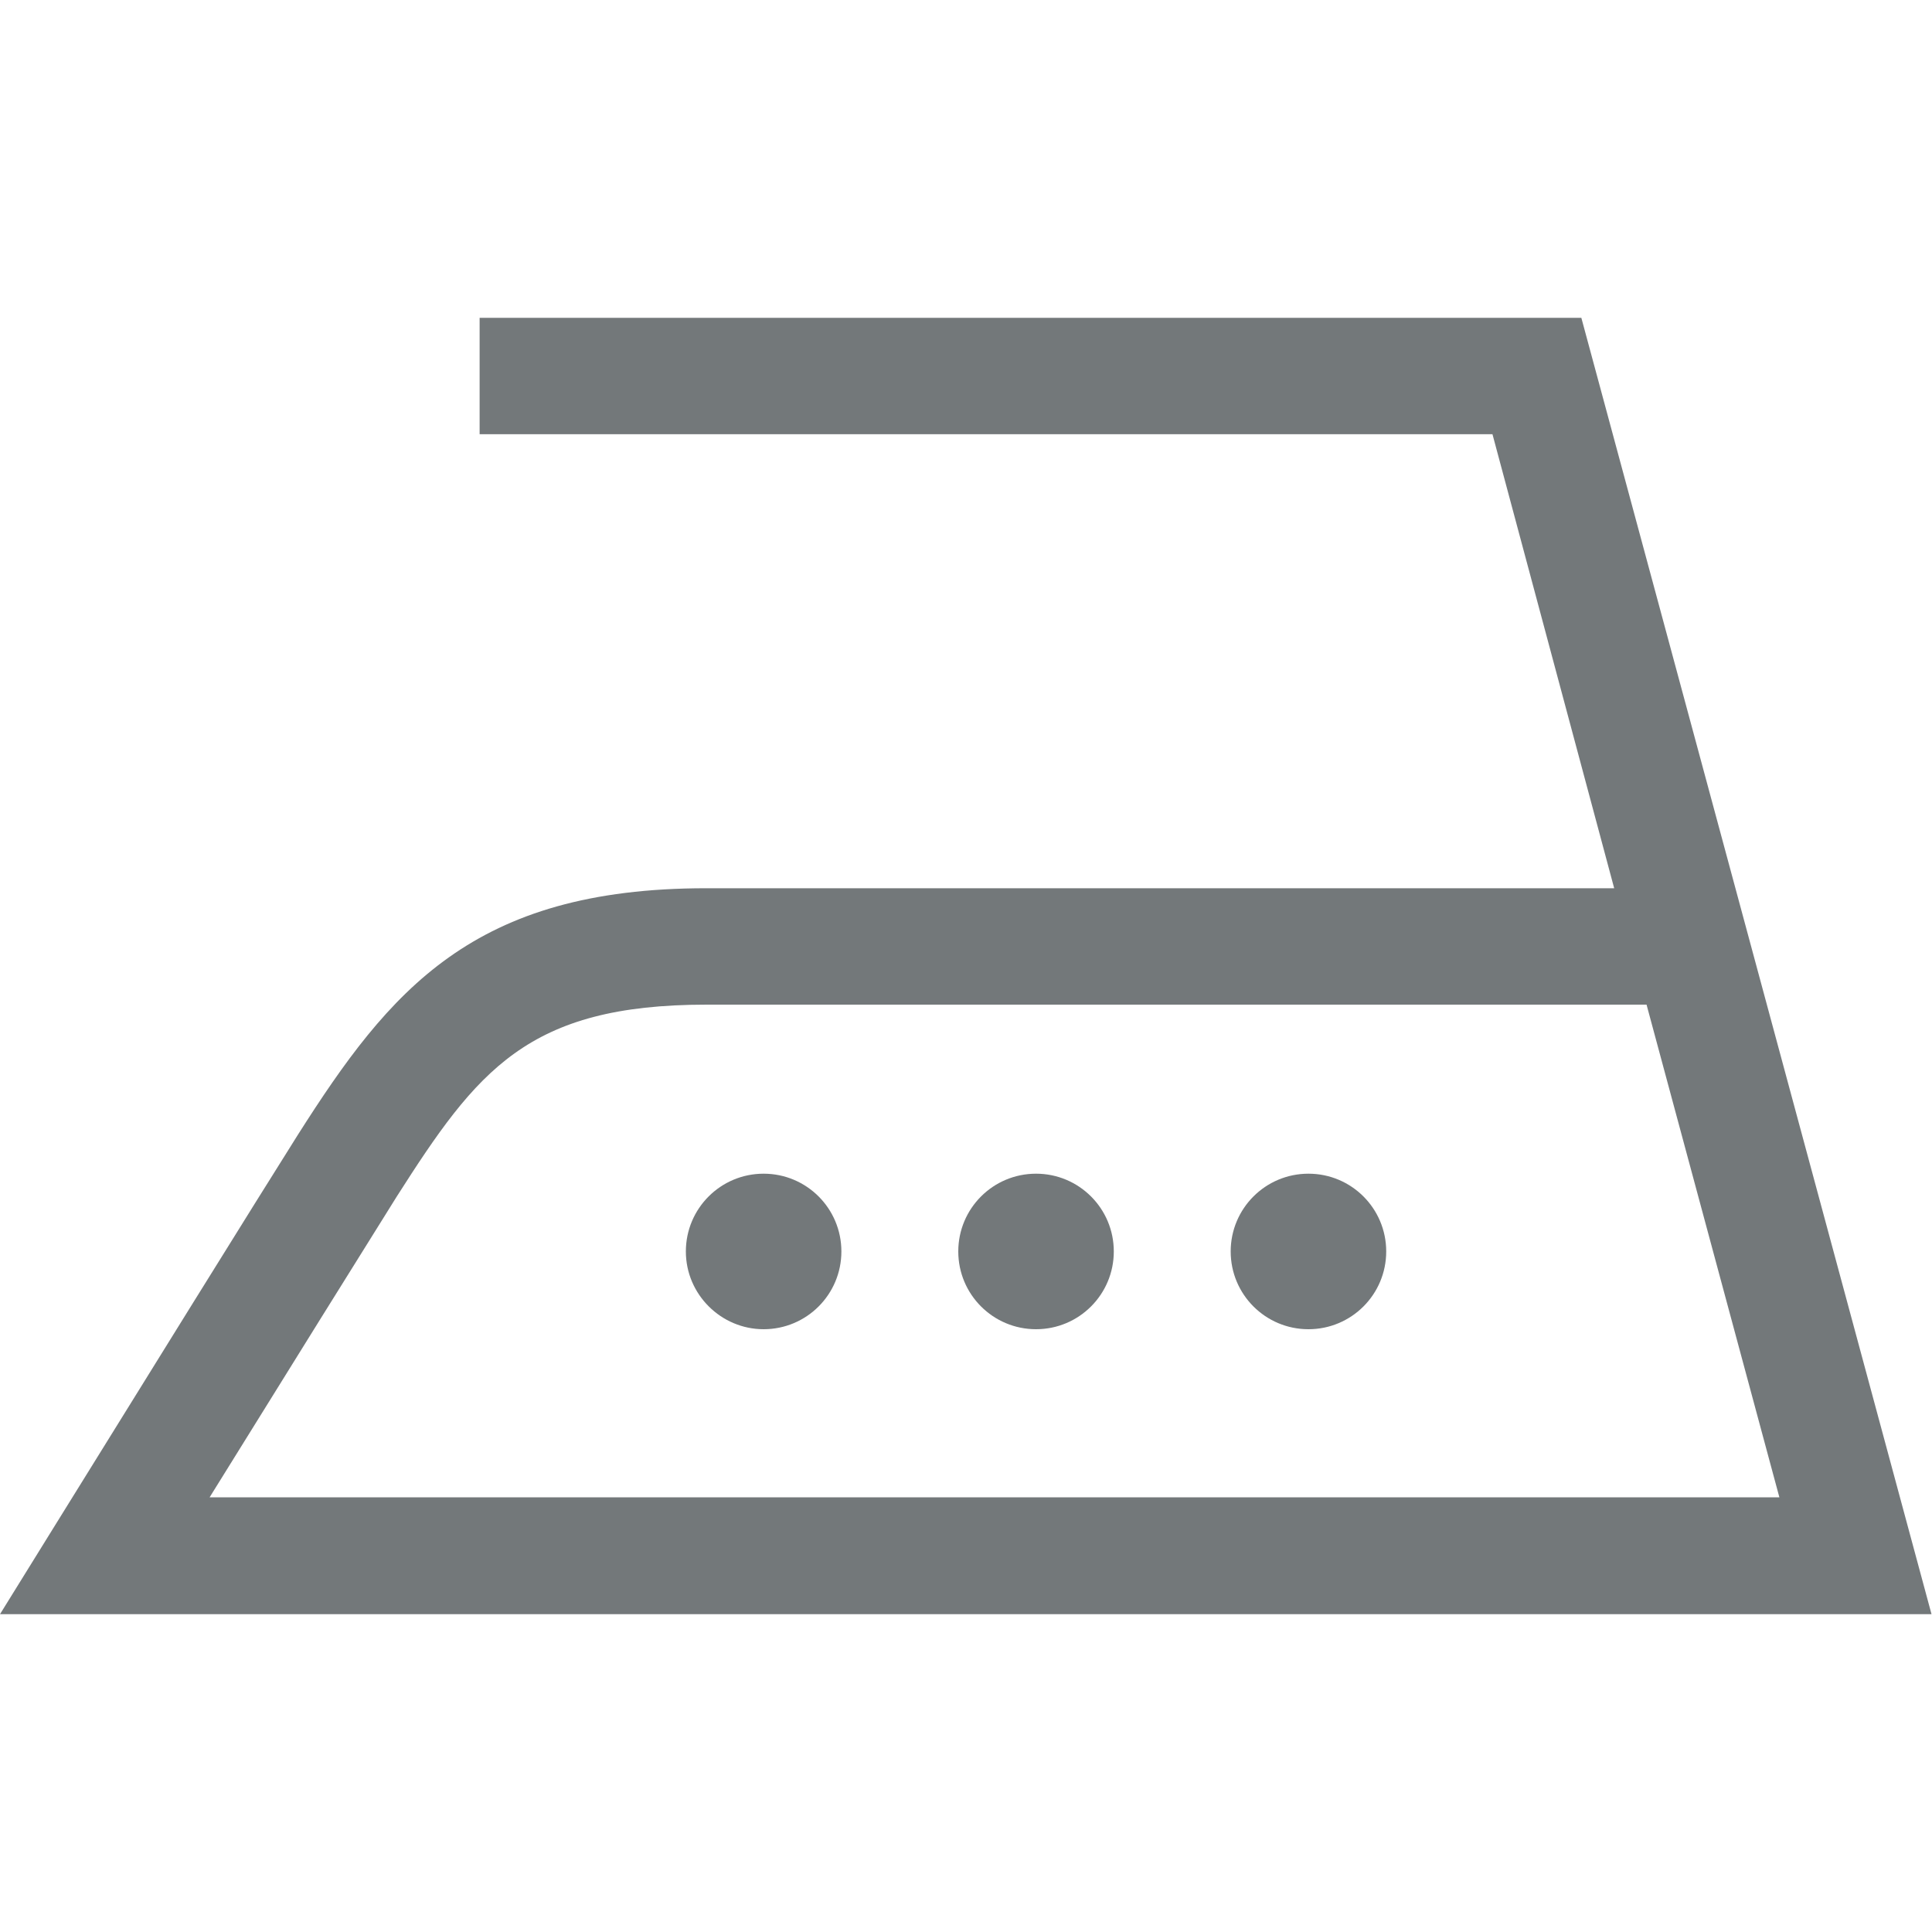 <?xml version="1.0" encoding="UTF-8"?> <svg xmlns="http://www.w3.org/2000/svg" xmlns:xlink="http://www.w3.org/1999/xlink" version="1.1" x="0px" y="0px" viewBox="0 0 400 400" style="enable-background:new 0 0 400 400;" xml:space="preserve"> <style type="text/css"> .st0{display:none;} .st1{display:inline;} .st2{clip-path:url(#SVGID_00000128486744296138016490000001493323923584614794_);fill:#73787A;} .st3{clip-path:url(#SVGID_00000137834014874856860240000002561783162948975791_);fill:#73787A;} .st4{clip-path:url(#SVGID_00000142137465799606436630000001608678162778257050_);fill:#73787A;} .st5{clip-path:url(#SVGID_00000091732538960695292400000012589754615803149203_);fill:#73787A;} .st6{clip-path:url(#SVGID_00000132780454708435649720000010370234243356102034_);fill:#73787A;} .st7{clip-path:url(#SVGID_00000136394957103139918750000013151296813210538887_);fill:#73787A;} .st8{display:inline;fill:#73787A;} .st9{clip-path:url(#SVGID_00000172412110872708756580000011872759669332323768_);fill:#73787A;} .st10{clip-path:url(#SVGID_00000103949234676827190140000010696775455332048286_);fill:#73787A;} .st11{clip-path:url(#SVGID_00000138544382928753155670000012869613756386876553_);fill:#73787A;} .st12{clip-path:url(#SVGID_00000009589098692694193860000008766684119673602438_);fill:#73787A;} .st13{clip-path:url(#SVGID_00000026124249233712280460000004941161777428361109_);fill:#73787A;} .st14{clip-path:url(#SVGID_00000178883941107849618420000011504837664377551490_);fill:#73787A;} .st15{clip-path:url(#SVGID_00000009569089649430224080000012211543551810842543_);fill:#73787A;} .st16{clip-path:url(#SVGID_00000024692638112867045450000010395679472447091335_);fill:#73787A;} .st17{clip-path:url(#SVGID_00000021077177174776182170000016441221795585116310_);fill:#73787A;} </style> <g id="Normalwaschgang" class="st0"> <g class="st1"> <defs> <rect id="SVGID_1_" x="-0.2" y="25.7" width="400.3" height="268.6"></rect> </defs> <clipPath id="SVGID_00000044146926860251833120000003852194937602495889_"> <use xlink:href="#SVGID_1_" style="overflow:visible;"></use> </clipPath> <path style="clip-path:url(#SVGID_00000044146926860251833120000003852194937602495889_);fill:#73787A;" d="M400.1,25.7 L400.1,25.7h-24.5l-8.5,48.5c-5.4-1.4-9.1-5.5-14.7-11.8c-7.5-8.7-17.8-20.5-37.5-20.5c-19.6,0-29.9,11.9-37.4,20.5 c-7.1,8.2-11.2,12.5-19.7,12.5c-8.6,0-12.7-4.3-19.8-12.5c-7.5-8.7-17.8-20.5-37.4-20.5c-19.6,0-29.9,11.9-37.4,20.6 c-7.1,8.2-11.1,12.4-19.7,12.4c-8.5,0-12.7-4.3-19.7-12.5c-7.5-8.7-17.8-20.5-37.5-20.5c-19.6,0-29.9,11.9-37.4,20.5 c-6,6.9-9.8,11-16,12.1l-8.6-48.8H-0.2l47,268.6h306.2L400.1,25.7z M363,97.3l-30.3,172.9H67.1L37,97.5 c14.7-2.6,23.2-12.4,29.6-19.9c7.1-8.2,11.2-12.4,19.7-12.4c8.6,0,12.7,4.3,19.8,12.4c7.5,8.7,17.8,20.5,37.4,20.5 c19.7,0,29.9-11.9,37.4-20.5c7.1-8.2,11.1-12.4,19.7-12.4c8.6,0,12.7,4.3,19.8,12.4c7.5,8.7,17.8,20.5,37.5,20.5 c19.6,0,29.9-11.9,37.4-20.5c7.1-8.2,11.2-12.4,19.7-12.4c8.6,0,12.7,4.3,19.8,12.4C341,84.9,349.1,94.3,363,97.3 M274.6,185.5 c0-22.6-5.8-51.8-34.4-51.8s-34.4,29.2-34.4,51.8c0,22.6,5.8,51.8,34.4,51.8S274.6,208.1,274.6,185.5 M258.4,185.5 c0,20.8-4,38.2-18.2,38.2c-14.2,0-18.2-17.5-18.2-38.2s4-38.2,18.2-38.2C254.4,147.2,258.4,164.7,258.4,185.5 M176.8,181.9v-0.3 c9.5-3.4,14.1-11.4,14.1-21.3c0-17.6-15.9-26.6-31.4-26.6c-20.1,0-32.1,14.5-33,33.9h16.2c-0.3-10.2,5.3-20.3,16.5-20.3 c8.9,0,15.5,5.7,15.5,14.1c0,12.2-11.2,16.1-22,15.6V189c12.8-0.6,26,1.4,26,16.9c0,11.4-8.2,17.8-19.1,17.8 c-12.7,0-19.2-9.1-18.8-21.2h-16.2c0.4,20.8,11.9,34.7,35,34.7c19.1,0,35.2-11.7,35.2-30.4C194.8,194,188,184.2,176.8,181.9"></path> </g> </g> <g id="Schonwaschgang" class="st0"> <g class="st1"> <defs> <rect id="SVGID_00000178924321782325777010000008516102282414166924_" x="-0.3" y="25.7" width="400.5" height="317.2"></rect> </defs> <clipPath id="SVGID_00000117669344030669757970000018407677501372772770_"> <use xlink:href="#SVGID_00000178924321782325777010000008516102282414166924_" style="overflow:visible;"></use> </clipPath> <path style="clip-path:url(#SVGID_00000117669344030669757970000018407677501372772770_);fill:#73787A;" d="M400.2,25.7 L400.2,25.7h-24.6l-8.5,48.5c-5.4-1.4-9.1-5.5-14.7-11.8c-7.5-8.7-17.8-20.6-37.5-20.6c-19.6,0-29.9,11.9-37.5,20.6 c-7.1,8.2-11.2,12.5-19.7,12.5c-8.5,0-12.7-4.3-19.8-12.5c-7.5-8.7-17.8-20.6-37.5-20.6s-29.9,11.9-37.4,20.6 c-7.1,8.2-11.2,12.5-19.7,12.5c-8.5,0-12.7-4.3-19.8-12.5c-7.5-8.7-17.8-20.6-37.5-20.6c-19.6,0-29.9,11.9-37.5,20.6 c-6,6.9-9.8,11-16,12.1l-8.5-48.8H-0.3l47,268.8h306.4L400.2,25.7z M363.1,97.3l-30.3,173H67.1L36.9,97.6 c14.7-2.6,23.2-12.4,29.7-19.9c7.1-8.2,11.2-12.5,19.7-12.5s12.7,4.3,19.7,12.5c7.5,8.7,17.8,20.6,37.5,20.6s29.9-11.9,37.4-20.6 c7-8.2,11.1-12.5,19.7-12.5c8.5,0,12.7,4.3,19.7,12.5c7.5,8.7,17.8,20.6,37.5,20.6c19.6,0,29.9-11.9,37.5-20.6 c7.1-8.2,11.2-12.5,19.7-12.5c8.5,0,12.7,4.3,19.8,12.5C341,84.9,349.2,94.4,363.1,97.3 M274.6,185.5c0-22.6-5.8-51.8-34.4-51.8 s-34.4,29.2-34.4,51.8c0,22.6,5.8,51.8,34.4,51.8S274.6,208.2,274.6,185.5 M258.4,185.5c0,20.8-4,38.3-18.2,38.3 c-14.2,0-18.2-17.5-18.2-38.3s4-38.3,18.2-38.3C254.5,147.3,258.4,164.8,258.4,185.5 M176.8,182v-0.3c9.5-3.4,14.1-11.4,14.1-21.3 c0-17.6-15.9-26.6-31.4-26.6c-20,0-32.1,14.5-33,33.9h16.2c-0.3-10.2,5.3-20.3,16.5-20.3c9,0,15.5,5.7,15.5,14.1 c0,12.2-11.2,16.1-22.1,15.6v12.1c12.8-0.6,26,1.4,26,16.9c0,11.4-8.3,17.8-19.1,17.8c-12.7,0-19.2-9.1-18.8-21.2h-16.2 c0.4,20.8,12,34.7,35,34.7c19.1,0,35.3-11.7,35.3-30.4C194.9,194.1,188,184.3,176.8,182 M353.2,318.6H46.8v24.2h306.4V318.6z"></path> </g> </g> <g id="Spezialschonwaschgang" class="st0"> <g class="st1"> <defs> <rect id="SVGID_00000183953343625351473070000004767609412093874367_" x="0.2" y="26.4" width="399.5" height="364.4"></rect> </defs> <clipPath id="SVGID_00000141432762177303613820000001398811542893517216_"> <use xlink:href="#SVGID_00000183953343625351473070000004767609412093874367_" style="overflow:visible;"></use> </clipPath> <path style="clip-path:url(#SVGID_00000141432762177303613820000001398811542893517216_);fill:#73787A;" d="M399.7,26.4 L399.7,26.4h-24.5l-8.5,48.4c-5.4-1.4-9.1-5.4-14.6-11.8c-7.5-8.7-17.8-20.5-37.4-20.5c-19.6,0-29.9,11.8-37.4,20.5 c-7.1,8.2-11.2,12.4-19.7,12.4c-8.5,0-12.6-4.3-19.7-12.4c-7.5-8.7-17.8-20.5-37.4-20.5S170.7,54.4,163.3,63 c-7,8.2-11.1,12.4-19.6,12.4c-8.5,0-12.6-4.3-19.7-12.4c-7.5-8.7-17.8-20.5-37.4-20.5c-19.6,0-29.9,11.8-37.4,20.5 c-5.9,6.9-9.8,10.9-15.9,12.1l-8.5-48.7H0.2l46.9,268.1h305.7L399.7,26.4z M362.7,97.9l-30.2,172.5H67.4L37.3,98.1 c14.7-2.6,23.1-12.4,29.6-19.8c7.1-8.2,11.2-12.4,19.7-12.4c8.5,0,12.6,4.3,19.7,12.4c7.5,8.7,17.8,20.5,37.4,20.5 s29.9-11.9,37.3-20.5c7-8.2,11.1-12.4,19.6-12.4c8.5,0,12.6,4.3,19.7,12.4c7.5,8.7,17.8,20.5,37.4,20.5 c19.6,0,29.9-11.8,37.4-20.5c7.1-8.2,11.2-12.4,19.7-12.4c8.5,0,12.6,4.3,19.7,12.4C340.7,85.5,348.8,94.9,362.7,97.9 M274.5,185.9c0-22.6-5.8-51.7-34.3-51.7s-34.3,29.1-34.3,51.7c0,22.6,5.8,51.7,34.3,51.7S274.5,208.5,274.5,185.9 M258.3,185.9 c0,20.7-4,38.2-18.2,38.2S222,206.6,222,185.9s4-38.2,18.2-38.2S258.3,165.2,258.3,185.9 M176.9,182.3v-0.3 c9.5-3.4,14-11.4,14-21.3c0-17.6-15.9-26.5-31.4-26.5c-20,0-32.1,14.5-32.9,33.8h16.2c-0.3-10.2,5.3-20.3,16.5-20.3 c8.9,0,15.5,5.7,15.5,14c0,12.2-11.2,16-22,15.6v12.1c12.8-0.6,26,1.4,26,16.9c0,11.3-8.2,17.7-19,17.7 c-12.6,0-19.1-9.1-18.7-21.1h-16.2c0.4,20.7,11.9,34.6,34.9,34.6c19,0,35.2-11.6,35.2-30.4C194.9,194.4,188,184.6,176.9,182.3 M352.8,318.7H47.1v24.1h305.7V318.7z M352.8,366.7H47.1v24.1h305.7V366.7z"></path> </g> </g> <g id="Handwäsche" class="st0"> <g class="st1"> <defs> <rect id="SVGID_00000182503712734274411120000014290871615276321922_" x="0.3" y="52.9" width="399.4" height="294.1"></rect> </defs> <clipPath id="SVGID_00000161598873126593451360000008587737080230079915_"> <use xlink:href="#SVGID_00000182503712734274411120000014290871615276321922_" style="overflow:visible;"></use> </clipPath> <path style="clip-path:url(#SVGID_00000161598873126593451360000008587737080230079915_);fill:#73787A;" d="M399.7,79L399.7,79 h-24.5l-8.5,48.4c-5.4-1.4-9.1-5.4-14.6-11.8c-7.5-8.7-17.8-20.5-37.4-20.5c-19.6,0-29.9,11.8-37.4,20.5c-1.3,1.5-2.6,2.9-3.8,4.2 V113c-0.1-26.3-16-48.9-38.7-59v13.4c16,9.1,26.8,26.3,26.8,46V228l0.1,0.7c0.1,1.1,0.2,6.3-2,8.6c-0.5,0.7-1.6,1.5-4.1,1.5 c-2.5,0-3.6-0.8-4.1-1.4c-1.5-1.7-2-4.7-2-6.8v-1.3c0-0.2,0.1-0.4,0.1-0.6l0-0.3v-60.5h-12v0h-0.1v61.3c0,0.5,0,1,0,1.6v33.6 l0,0.7c0.1,1.1,0.2,6.3-2,8.6c-0.6,0.6-1.6,1.5-4.1,1.5c-2.5,0-3.5-0.8-4.1-1.4c-1.5-1.7-1.9-4.6-2-6.7v-1.5c0-0.2,0-0.4,0-0.5 l0.1-0.3v-96.8h-12v97.4c0,0.5,0,1.2,0,1.9v8.8l0,0.6c0.2,1.5,0.1,6.4-2,8.7c-0.5,0.6-1.6,1.4-4.1,1.4c-2.5,0-3.5-0.8-4.1-1.4 c-2.1-2.3-2.1-7.2-2-8.7l0-0.3V268c0.1-1.3,0-2.4,0-3.2v-96.9h-12v96.5l0.1,0.6v0.2v2.3c-0.1,2-0.6,4.7-2,6.2 c-0.5,0.6-1.6,1.4-4.1,1.4c-2.5,0-3.5-0.8-4.1-1.4c-2.1-2.3-2.1-7.2-2-8.7l0.1-0.3v-96.8h-12v96.2c-0.2,2.2-0.6,11.4,5,17.6 c2.2,2.5,6.3,5.5,13,5.5c2.8,0,5.2-0.5,7.1-1.3c0.7,2.6,2,5.2,4,7.4c2.2,2.5,6.3,5.5,13,5.5c6.8,0,10.8-3,13.1-5.5 c2-2.3,3.3-4.9,4-7.5c2,0.8,4.3,1.3,7.1,1.3c6.8,0,10.8-3,13.1-5.4c5.6-6.2,5.2-15.4,5-17.6v-14.2c1.8,0.6,3.8,1,6.1,1 c6.7,0,10.8-3,13.1-5.5c5.6-6.2,5.2-15.4,5-17.6v-79.5c9.8-4.1,16.3-11.5,21.4-17.4c7.1-8.2,11.2-12.4,19.7-12.4 c8.5,0,12.6,4.3,19.7,12.4c6.2,7.2,14.4,16.6,28.3,19.6l-30.2,172.5H67.4L37.3,150.7c14.7-2.6,23.1-12.4,29.6-19.8 c7.1-8.2,11.2-12.4,19.7-12.4c8.5,0,12.6,4.3,19.7,12.4c4.4,5.1,9.8,11.1,17.3,15.4v53c-0.2,2.2-0.6,11.4,5,17.6 c2.2,2.5,6.3,5.5,13.1,5.5c6.8,0,10.8-3,13.1-5.5c5.6-6.2,5.2-15.4,5-17.6v-52.6c11.1-2.1,21.1-6.9,29.4-13.9v-17 c-9.7,12.2-24.6,20-41.4,20v6.7h0v57.1l0.1,0.7c0.1,1.1,0.2,6.3-2,8.6c-0.6,0.6-1.6,1.5-4.2,1.5c-2.5,0-3.6-0.8-4.1-1.5 c-2.1-2.3-2.1-7.2-2-8.7l0.1-0.3v-86.5c0-20.7,12-38.7,29.4-47.4V52.9c-23.8,9.3-40.8,32.3-41.3,59.3h0v3 c-7.5-8.6-17.7-20.1-37-20.1c-19.6,0-29.9,11.8-37.4,20.5c-5.9,6.9-9.8,10.9-15.9,12.1L24.8,79H0.3l46.9,268.1h305.6L399.7,79z"></path> </g> </g> <g id="Nicht_waschen" class="st0"> <g class="st1"> <defs> <rect id="SVGID_00000169545093931648799570000002599160935713909644_" x="0.5" y="66.2" width="398.9" height="267.7"></rect> </defs> <clipPath id="SVGID_00000078736462261025312760000007645143271432871553_"> <use xlink:href="#SVGID_00000169545093931648799570000002599160935713909644_" style="overflow:visible;"></use> </clipPath> <path style="clip-path:url(#SVGID_00000078736462261025312760000007645143271432871553_);fill:#73787A;" d="M399.4,66.1 L399.4,66.1h-24.5l-4,23l-11.4-16.3L337,88.7c-5.8-3.8-13-6.5-22.4-6.5c-19.6,0-29.8,11.8-37.3,20.5c-7.1,8.1-11.2,12.4-19.7,12.4 c-8.5,0-12.6-4.3-19.7-12.4c-7.5-8.7-17.7-20.5-37.3-20.5s-29.8,11.9-37.3,20.5c-7,8.1-11.1,12.4-19.6,12.4 c-8.5,0-12.6-4.3-19.7-12.4c-7.5-8.7-17.7-20.5-37.3-20.5c-10.1,0-17.7,3.2-23.7,7.4L39.1,72.9L28.8,87.6L25,66.1H0.5l40.3,230.4 l-15.5,10.9l13.8,19.7l6.3-4.5l2,11.2h305.2l1.8-10.3l5.2,3.6l13.8-19.7l-14.4-10.1L399.4,66.1z M67.2,307.4l132.1-92.7 l133.3,93.5l-0.3,1.5H67.6L67.2,307.4z M37.5,137.7c13.1-2.3,21.2-10.4,27.4-17.4L178.4,200L62.7,281.2L37.5,137.7z M45.7,106.8 c-4.1,4.4-7.5,7-12.2,7.9L30.2,96L45.7,106.8z M106.4,117.9c1.6,1.8,3.3,3.8,5.2,5.8l-25.9-18.2c0.3,0,0.7,0,1,0 C95.2,105.6,99.3,109.8,106.4,117.9 M267.8,137.2l-68.5,48.1l-70.7-49.6c4.3,1.7,9.3,2.7,15.1,2.7c19.6,0,29.8-11.9,37.3-20.5 c7-8.1,11.1-12.4,19.6-12.4c8.5,0,12.6,4.2,19.7,12.4c7.5,8.7,17.7,20.5,37.3,20.5C261.3,138.4,264.7,138,267.8,137.2 M312.9,105.6l-18.6,13c0.2-0.2,0.4-0.5,0.6-0.7C301.5,110.4,305.5,106.1,312.9,105.6 M362.5,137.5l-25.3,144.6L220.2,200 l115.1-80.8C341.4,126.2,349.4,134.7,362.5,137.5 M369.9,94.9l-3.4,19.5c-4.5-1.2-7.8-4.2-11.9-8.7L369.9,94.9z"></path> </g> </g> <g id="Chemische_Reinigung" class="st0"> <g class="st1"> <defs> <rect id="SVGID_00000181789452218219392300000001775372468280569531_" x="0.4" y="0.9" width="399.1" height="399.1"></rect> </defs> <clipPath id="SVGID_00000060724641425018961790000010376379728221210002_"> <use xlink:href="#SVGID_00000181789452218219392300000001775372468280569531_" style="overflow:visible;"></use> </clipPath> <path style="clip-path:url(#SVGID_00000060724641425018961790000010376379728221210002_);fill:#73787A;" d="M200,400 C89.9,400,0.4,310.5,0.4,200.4C0.4,90.4,89.9,0.9,200,0.9s199.6,89.5,199.6,199.5C399.5,310.5,310,400,200,400 M200,33 c-92.4,0-167.5,75.1-167.5,167.5c0,92.4,75.1,167.5,167.5,167.5s167.5-75.1,167.5-167.5C367.5,108.1,292.3,33,200,33"></path> <path style="clip-path:url(#SVGID_00000060724641425018961790000010376379728221210002_);fill:#73787A;" d="M175.6,142.4h49.9 c17.8,0,33.2,6.5,33.2,31.8c0,24.3-18.6,31.8-33.7,31.8h-49.4V142.4z M141.9,307.4h33.7v-73.9h51.2c55,0.3,65.5-35.3,65.5-59 c0-24-10.5-59.6-65.5-59.6h-84.9V307.4z"></path> </g> </g> <g id="Schonende_Reinigung" class="st0"> <rect x="51.2" y="373.2" class="st8" width="297.5" height="26.8"></rect> <g class="st1"> <defs> <rect id="SVGID_00000045599330617942805710000016698378665110008253_" x="33.3" y="0.9" width="333.3" height="399.1"></rect> </defs> <clipPath id="SVGID_00000126286103061166208000000014749778859511748238_"> <use xlink:href="#SVGID_00000045599330617942805710000016698378665110008253_" style="overflow:visible;"></use> </clipPath> <path style="clip-path:url(#SVGID_00000126286103061166208000000014749778859511748238_);fill:#73787A;" d="M200,334.1 c-91.9,0-166.6-74.8-166.6-166.6C33.3,75.6,108.1,0.9,200,0.9s166.6,74.7,166.6,166.6C366.6,259.4,291.8,334.1,200,334.1 M200,27.7c-77.1,0-139.8,62.7-139.8,139.8c0,77.1,62.7,139.8,139.8,139.8s139.8-62.7,139.8-139.8C339.8,90.4,277.1,27.7,200,27.7 "></path> <path style="clip-path:url(#SVGID_00000126286103061166208000000014749778859511748238_);fill:#73787A;" d="M179.6,119h41.6 c14.9,0,27.7,5.4,27.7,26.6c0,20.3-15.5,26.6-28.1,26.6h-41.2V119z M151.5,256.8h28.1v-61.7h42.8c45.9,0.2,54.7-29.5,54.7-49.3 c0-20.1-8.8-49.8-54.7-49.8h-70.9V256.8z"></path> </g> </g> <g id="Nicht_chemisch_Reinigen" class="st0"> <polygon class="st8" points="-0.2,76.2 384.9,346.5 400.7,323.8 15.7,53.5 "></polygon> <polygon class="st8" points="-0.2,323.8 15.7,346.5 400.7,76.2 384.9,53.5 "></polygon> <g class="st1"> <defs> <rect id="SVGID_00000091725821988192351230000013639708746927195322_" x="-0.2" y="27.3" width="400.9" height="345.4"></rect> </defs> <clipPath id="SVGID_00000103981073739504964650000008178110828053903033_"> <use xlink:href="#SVGID_00000091725821988192351230000013639708746927195322_" style="overflow:visible;"></use> </clipPath> <path style="clip-path:url(#SVGID_00000103981073739504964650000008178110828053903033_);fill:#73787A;" d="M200.3,372.7 c-95.2,0-172.7-77.5-172.7-172.7c0-95.2,77.5-172.7,172.7-172.7S373,104.8,373,200C373,295.2,295.5,372.7,200.3,372.7 M200.3,55.1 c-79.9,0-144.9,65-144.9,144.9c0,79.9,65,145,144.9,145s144.9-65,144.9-145C345.2,120.1,280.2,55.1,200.3,55.1"></path> </g> </g> <g id="Chlor-_und_Sauerstoffbleiche" class="st0"> <path class="st8" d="M200.2,84.7l149.5,260.2H50.6L200.2,84.7z M200.2,25.9L0,374.1h400.4L200.2,25.9z"></path> </g> <g id="Nur_Sauerstoffbleiche" class="st0"> <path class="st8" d="M306.5,271.3l42.5,73.9H264L306.5,271.3z M250.2,173.5l39.3,68.4l-59.4,103.4h-78.7L250.2,173.5z M199,84.3 l34.3,59.6L117.6,345.2H49.1L199,84.3z M199,25.4L-1.7,374.6h401.4L199,25.4z"></path> </g> <g id="Nicht_bleichen" class="st0"> <path class="st8" d="M69.4,319.3L200,227.6l132.8,93.2l9.2,16H59.3L69.4,319.3z M144.5,188.7l31.4,22.1l-74,52L144.5,188.7z M224,210.7l32.4-22.7l43.8,76.2L224,210.7z M158.3,164.6L200.6,91l42,73L200,193.9L158.3,164.6z M200.6,35.4l-65.1,113.2 l-119.7-84L0,87.3l121.7,85.4L48.4,300.3L0,334.2l15.8,22.7l0,0l-4.4,7.7h378.4l-5-8.7l15.1-21.7l-46.2-32.4L279.2,172l120.8-84.8 l-15.8-22.6L265.3,148L200.6,35.4z"></path> </g> <g id="Trockner_warm" class="st0"> <g class="st1"> <defs> <rect id="SVGID_00000106123674555286956740000016956876393283562917_" width="399.9" height="399.9"></rect> </defs> <clipPath id="SVGID_00000148636498920355398420000014899607216318846597_"> <use xlink:href="#SVGID_00000106123674555286956740000016956876393283562917_" style="overflow:visible;"></use> </clipPath> <path style="clip-path:url(#SVGID_00000148636498920355398420000014899607216318846597_);fill:#73787A;" d="M399.9,399.9H0V0 h399.9V399.9z M25,374.9h349.9V25H25V374.9z"></path> <path style="clip-path:url(#SVGID_00000148636498920355398420000014899607216318846597_);fill:#73787A;" d="M200,375.8 c-96.9,0-175.8-78.9-175.8-175.9C24.1,103,103,24.1,200,24.1S375.8,103,375.8,199.9C375.8,296.9,296.9,375.8,200,375.8 M200,52.4 c-81.4,0-147.6,66.2-147.6,147.5c0,81.4,66.2,147.6,147.6,147.6s147.6-66.2,147.6-147.6C347.5,118.6,281.3,52.4,200,52.4"></path> <path style="clip-path:url(#SVGID_00000148636498920355398420000014899607216318846597_);fill:#73787A;" d="M245.5,222.5 c12.4,0,22.5-10.1,22.5-22.5c0-12.4-10.1-22.5-22.5-22.5S223,187.5,223,200C223,212.4,233.1,222.5,245.5,222.5"></path> <path style="clip-path:url(#SVGID_00000148636498920355398420000014899607216318846597_);fill:#73787A;" d="M154,222.5 c12.4,0,22.5-10.1,22.5-22.5c0-12.4-10.1-22.5-22.5-22.5s-22.5,10.1-22.5,22.5C131.5,212.4,141.6,222.5,154,222.5"></path> </g> </g> <g id="Trockner_kalt" class="st0"> <g class="st1"> <defs> <rect id="SVGID_00000140696655352061114010000006267282220439495062_" x="0" y="-0.5" width="399.9" height="399.9"></rect> </defs> <clipPath id="SVGID_00000060004913149930717150000011909805987415621018_"> <use xlink:href="#SVGID_00000140696655352061114010000006267282220439495062_" style="overflow:visible;"></use> </clipPath> <path style="clip-path:url(#SVGID_00000060004913149930717150000011909805987415621018_);fill:#73787A;" d="M399.9,399.5H0v-400 h400V399.5z M25,374.5h349.9V24.5H25V374.5z"></path> <path style="clip-path:url(#SVGID_00000060004913149930717150000011909805987415621018_);fill:#73787A;" d="M200,375.3 c-96.9,0-175.8-78.9-175.8-175.9C24.1,102.5,103,23.7,200,23.7s175.8,78.9,175.8,175.8C375.8,296.5,296.9,375.3,200,375.3 M200,51.9c-81.4,0-147.6,66.2-147.6,147.5c0,81.4,66.2,147.6,147.6,147.6s147.6-66.2,147.6-147.6 C347.5,118.1,281.3,51.9,200,51.9"></path> <path style="clip-path:url(#SVGID_00000060004913149930717150000011909805987415621018_);fill:#73787A;" d="M200,222 c12.4,0,22.5-10.1,22.5-22.5c0-12.4-10.1-22.5-22.5-22.5s-22.5,10.1-22.5,22.5C177.5,211.9,187.6,222,200,222"></path> </g> </g> <g id="Nicht_Trocknen" class="st0"> <g class="st1"> <defs> <rect id="SVGID_00000145771124429893265700000001436121612784837777_" y="36.1" width="399.6" height="327.7"></rect> </defs> <clipPath id="SVGID_00000135678922882704117200000007774564485520004780_"> <use xlink:href="#SVGID_00000145771124429893265700000001436121612784837777_" style="overflow:visible;"></use> </clipPath> <path style="clip-path:url(#SVGID_00000135678922882704117200000007774564485520004780_);fill:#73787A;" d="M363.7,363.9H36V36.1 h327.8V363.9z M56.4,343.4h286.8V56.6H56.4V343.4z"></path> <path style="clip-path:url(#SVGID_00000135678922882704117200000007774564485520004780_);fill:#73787A;" d="M199.8,344.1 c-79.4,0-144.1-64.6-144.1-144.1c0-79.4,64.6-144.1,144.1-144.1S343.9,120.5,343.9,200C343.9,279.5,279.3,344.1,199.8,344.1 M199.8,79.1c-66.7,0-120.9,54.3-120.9,120.9c0,66.7,54.3,120.9,120.9,120.9S320.8,266.7,320.8,200 C320.8,133.3,266.5,79.1,199.8,79.1"></path> <rect x="-24.8" y="189.8" transform="matrix(0.867 -0.499 0.499 0.867 -73.126 126.329)" style="clip-path:url(#SVGID_00000135678922882704117200000007774564485520004780_);fill:#73787A;" width="449.2" height="20.5"></rect> <rect x="189.6" y="-24.6" transform="matrix(0.498 -0.867 0.867 0.498 -73.151 273.587)" style="clip-path:url(#SVGID_00000135678922882704117200000007774564485520004780_);fill:#73787A;" width="20.5" height="449.2"></rect> </g> </g> <g id="Heiß_bügeln"> <g> <defs> <rect id="SVGID_00000173847509387388119060000017078988648638738618_" y="65.8" width="399.9" height="268.4"></rect> </defs> <clipPath id="SVGID_00000059284510777755968550000016829098613796374948_"> <use xlink:href="#SVGID_00000173847509387388119060000017078988648638738618_" style="overflow:visible;"></use> </clipPath> <path style="clip-path:url(#SVGID_00000059284510777755968550000016829098613796374948_);fill:#73787A;" d="M399.9,334.2H0 l11.4-18.4c15.6-25.2,42.9-69.2,50.3-80.9c19-29.9,36.2-51,84.5-51h188L309,89.9H99.3V65.8h228.1L399.9,334.2z M43.4,310h325 l-27.5-102H146.3c-37.1,0-47.5,13.6-64.2,39.8C76.4,256.9,58.4,285.8,43.4,310"></path> <path style="clip-path:url(#SVGID_00000059284510777755968550000016829098613796374948_);fill:#73787A;" d="M158.1,275.2 c8.9,0,16.1-7.2,16.1-16.1c0-8.9-7.2-16.1-16.1-16.1c-8.9,0-16.1,7.2-16.1,16.1C142,268,149.3,275.2,158.1,275.2"></path> <path style="clip-path:url(#SVGID_00000059284510777755968550000016829098613796374948_);fill:#73787A;" d="M214.5,275.2 c8.9,0,16.1-7.2,16.1-16.1c0-8.9-7.2-16.1-16.1-16.1c-8.9,0-16.1,7.2-16.1,16.1C198.4,268,205.6,275.2,214.5,275.2"></path> <path style="clip-path:url(#SVGID_00000059284510777755968550000016829098613796374948_);fill:#73787A;" d="M270.9,275.2 c8.9,0,16.1-7.2,16.1-16.1c0-8.9-7.2-16.1-16.1-16.1c-8.9,0-16.1,7.2-16.1,16.1C254.8,268,262,275.2,270.9,275.2"></path> </g> </g> <g id="Mäßig_heiß_bügeln" class="st0"> <g class="st1"> <defs> <rect id="SVGID_00000167382919608396665470000015265997751059688847_" y="65.7" width="400.1" height="268.5"></rect> </defs> <clipPath id="SVGID_00000146479028807100048110000016696712664656568502_"> <use xlink:href="#SVGID_00000167382919608396665470000015265997751059688847_" style="overflow:visible;"></use> </clipPath> <path style="clip-path:url(#SVGID_00000146479028807100048110000016696712664656568502_);fill:#73787A;" d="M400.1,334.3H0 l11.5-18.5c15.6-25.2,42.9-69.3,50.3-80.9c19-29.9,36.2-51,84.6-51h188.1l-25.4-94H99.4V65.7h228.2L400.1,334.3z M43.4,310.1 h325.1l-27.5-102H146.4c-37.1,0-47.6,13.6-64.2,39.8C76.4,256.9,58.4,285.9,43.4,310.1"></path> <path style="clip-path:url(#SVGID_00000146479028807100048110000016696712664656568502_);fill:#73787A;" d="M186.4,275.2 c8.9,0,16.1-7.2,16.1-16.1c0-8.9-7.2-16.1-16.1-16.1c-8.9,0-16.1,7.2-16.1,16.1C170.3,268,177.5,275.2,186.4,275.2"></path> <path style="clip-path:url(#SVGID_00000146479028807100048110000016696712664656568502_);fill:#73787A;" d="M242.8,275.2 c8.9,0,16.1-7.2,16.1-16.1c0-8.9-7.2-16.1-16.1-16.1c-8.9,0-16.1,7.2-16.1,16.1C226.7,268,233.9,275.2,242.8,275.2"></path> </g> </g> <g id="Nicht_heiß_und_ohne_Dampf_bügeln" class="st0"> <g class="st1"> <defs> <rect id="SVGID_00000162332200991368979820000006263383723027452606_" x="0.9" y="66.4" width="398.1" height="267.2"></rect> </defs> <clipPath id="SVGID_00000160188346433113863760000009291027382904083370_"> <use xlink:href="#SVGID_00000162332200991368979820000006263383723027452606_" style="overflow:visible;"></use> </clipPath> <path style="clip-path:url(#SVGID_00000160188346433113863760000009291027382904083370_);fill:#73787A;" d="M399,333.6H0.9 l11.4-18.4c15.5-25.1,42.7-68.9,50.1-80.5c18.9-29.7,36-50.8,84.2-50.8h187.2l-25.2-93.5H99.8v-24h227.1L399,333.6z M44.1,309.5 h323.5L340.2,208H146.6c-36.9,0-47.3,13.6-63.9,39.6C77,256.6,59.1,285.4,44.1,309.5"></path> <path style="clip-path:url(#SVGID_00000160188346433113863760000009291027382904083370_);fill:#73787A;" d="M214.4,274.8 c8.8,0,16-7.2,16-16c0-8.8-7.2-16-16-16c-8.8,0-16,7.2-16,16C198.4,267.6,205.6,274.8,214.4,274.8"></path> </g> </g> <g id="Nicht_bügeln" class="st0"> <polygon class="st8" points="47.4,92.3 382.2,327.3 396,307.5 61.2,72.6 "></polygon> <polygon class="st8" points="47.4,307.6 61.2,327.3 396,92.3 382.2,72.6 "></polygon> <g class="st1"> <defs> <rect id="SVGID_00000049207407722742675580000017852048467094574776_" y="65.9" width="399.5" height="268.1"></rect> </defs> <clipPath id="SVGID_00000154401804060568097820000004905516131893341091_"> <use xlink:href="#SVGID_00000049207407722742675580000017852048467094574776_" style="overflow:visible;"></use> </clipPath> <path style="clip-path:url(#SVGID_00000154401804060568097820000004905516131893341091_);fill:#73787A;" d="M399.5,334H0 l11.4-18.4c15.6-25.2,42.9-69.2,50.3-80.8c19-29.8,36.2-51,84.5-51H334L308.7,90H99.2V65.9h227.9L399.5,334z M43.4,309.9H368 L340.5,208H146.2c-37.1,0-47.5,13.6-64.1,39.8C76.3,256.8,58.3,285.7,43.4,309.9"></path> </g> </g> </svg> 